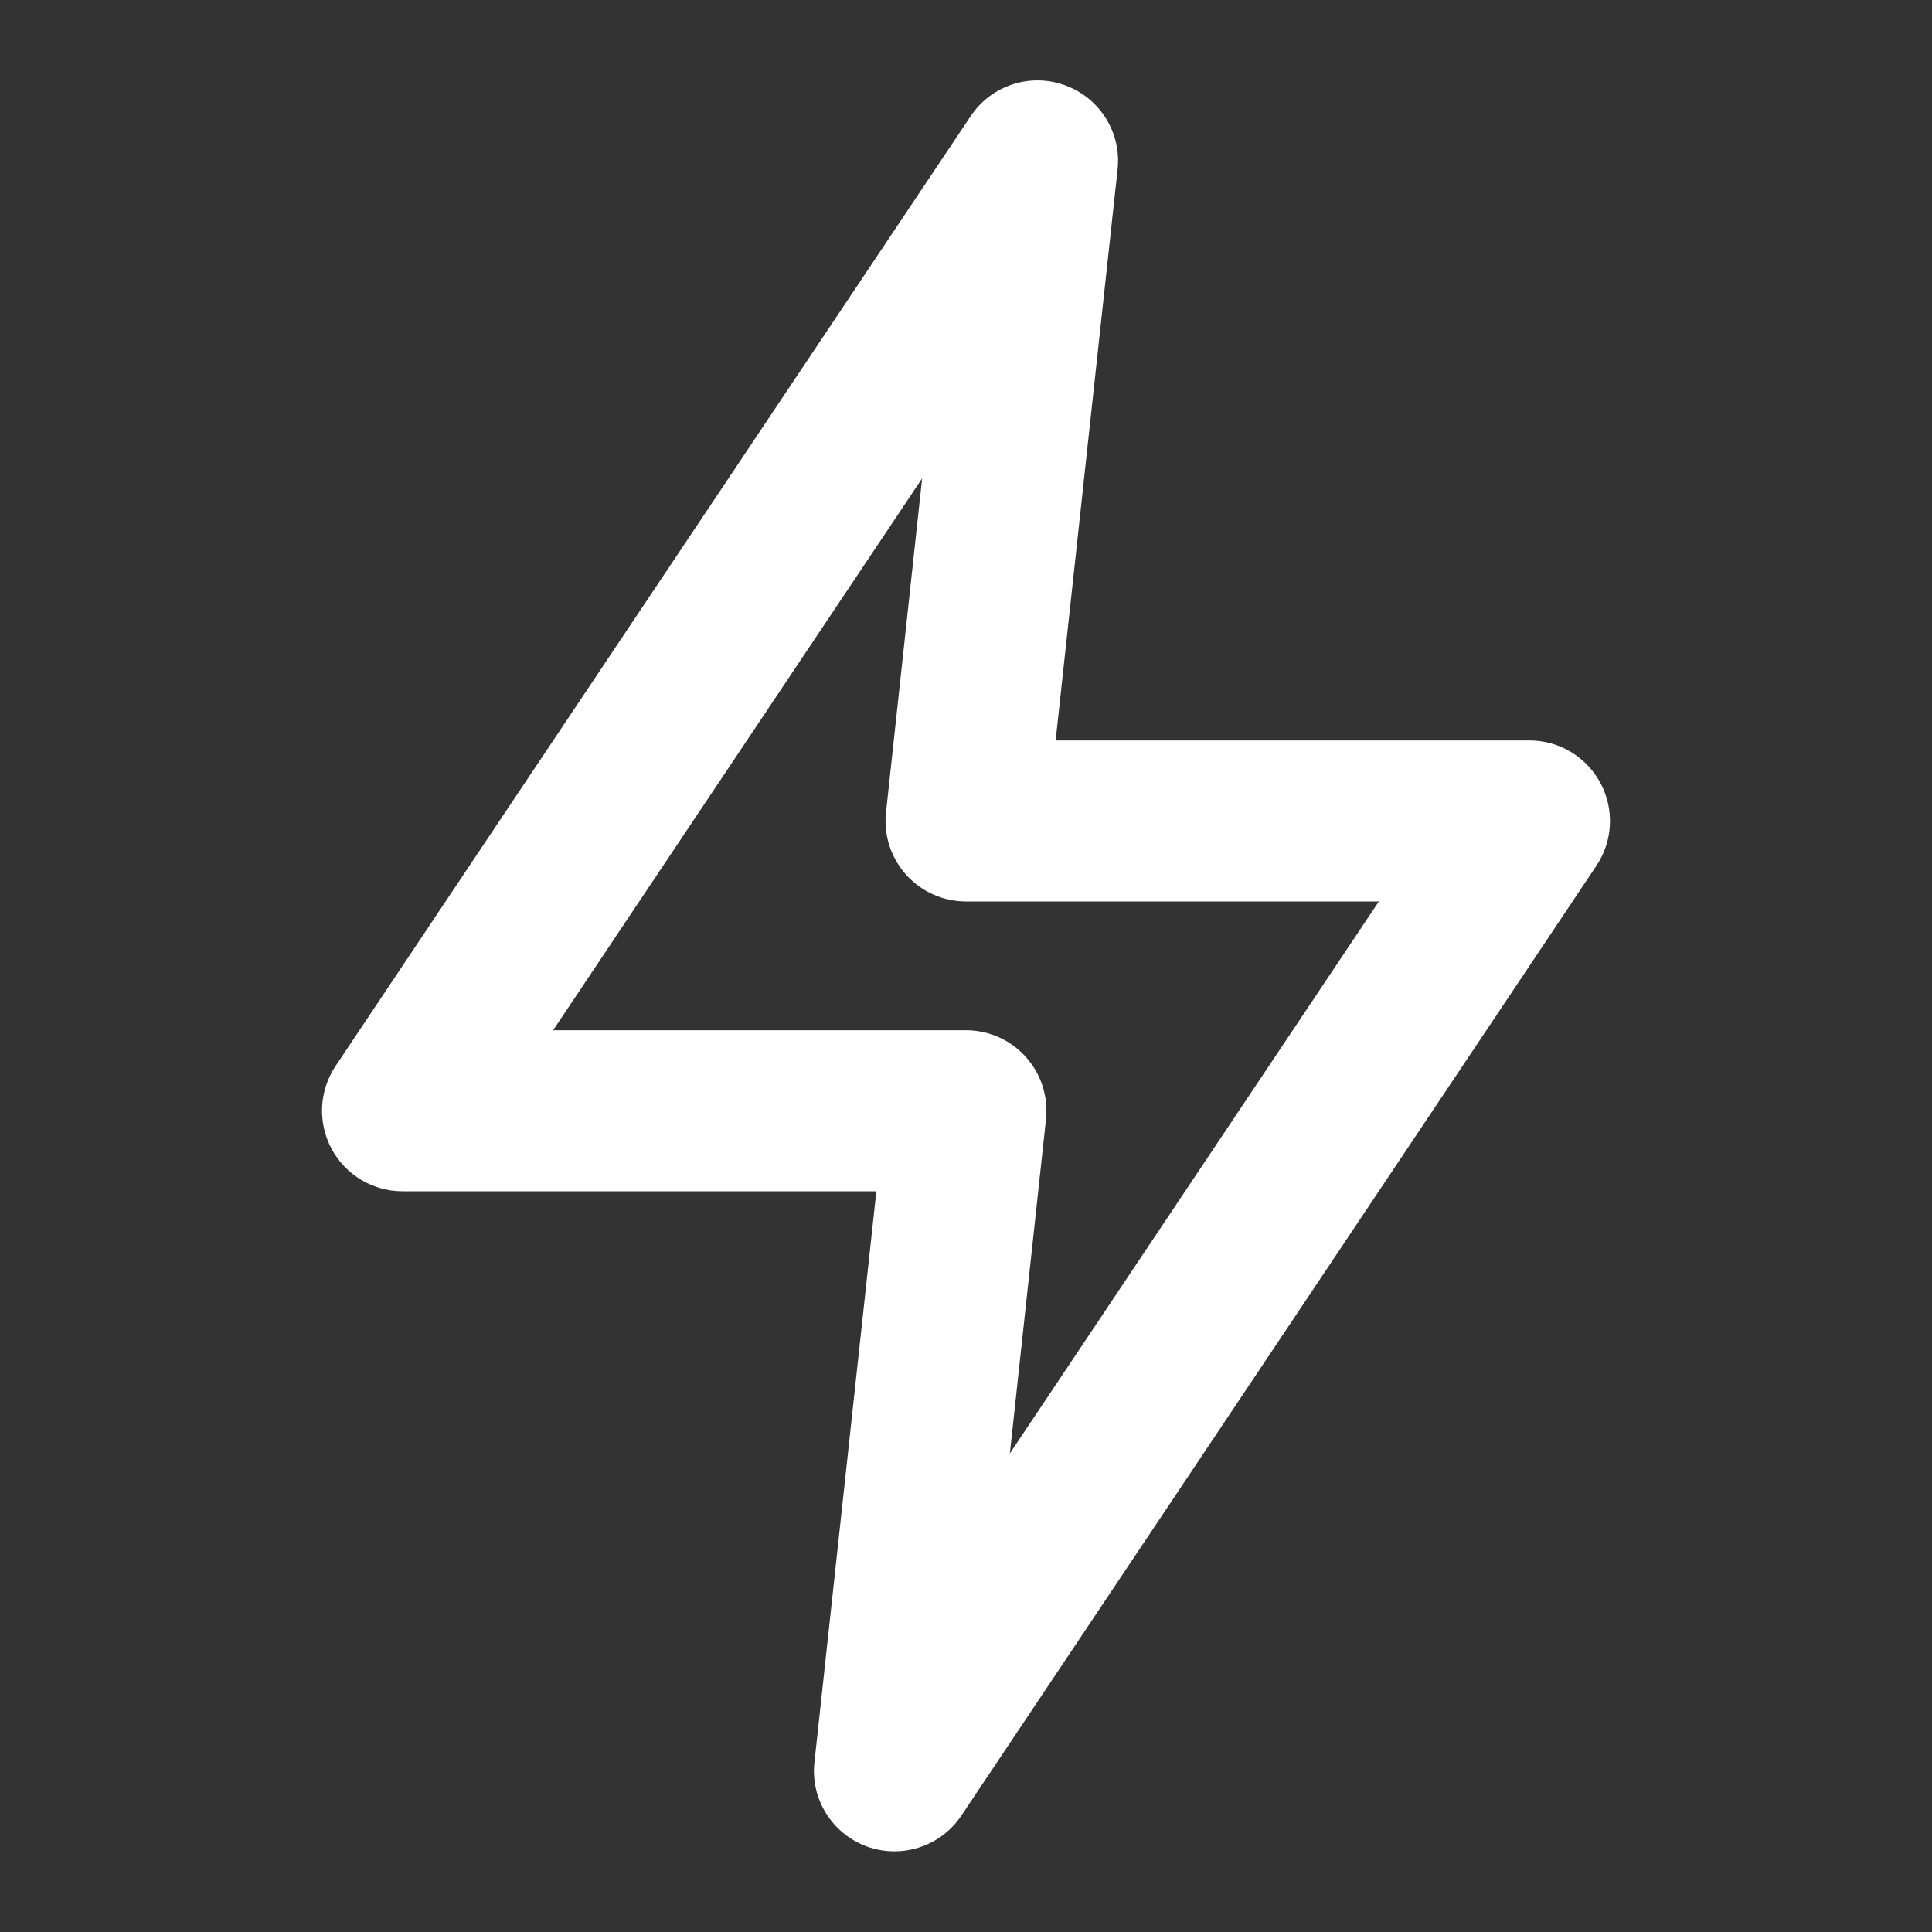 <svg width="20" height="20" viewBox="0 0 20 20" fill="none" xmlns="http://www.w3.org/2000/svg">
<rect x="0" y="0" width="20" height="20" fill="#333333" stroke="none"/>
<path fill-rule="evenodd" clip-rule="evenodd" d="M5.726 10.665H10C10.237 10.665 10.463 10.766 10.62 10.942C10.778 11.118 10.853 11.353 10.828 11.588L10.454 15.046L14.274 9.332H10C9.763 9.332 9.538 9.231 9.38 9.055C9.222 8.879 9.146 8.644 9.172 8.409L9.546 4.952L5.726 10.665ZM9.259 19.165C9.164 19.165 9.068 19.149 8.974 19.115C8.614 18.983 8.389 18.623 8.431 18.243L9.072 12.332H4.167C3.859 12.332 3.577 12.163 3.432 11.892C3.287 11.62 3.303 11.291 3.474 11.035L10.048 1.203C10.261 0.883 10.664 0.751 11.025 0.883C11.386 1.013 11.611 1.374 11.569 1.755L10.928 7.665H15.833C16.141 7.665 16.423 7.835 16.568 8.106C16.713 8.378 16.697 8.706 16.526 8.962L9.952 18.795C9.794 19.032 9.531 19.165 9.259 19.165Z" fill="white"/>
<mask id="mask0" mask-type="alpha" maskUnits="userSpaceOnUse" x="3" y="0" width="14" height="20">
<path fill-rule="evenodd" clip-rule="evenodd" d="M5.726 10.665H10C10.237 10.665 10.463 10.766 10.62 10.942C10.778 11.118 10.853 11.353 10.828 11.588L10.454 15.046L14.274 9.332H10C9.763 9.332 9.538 9.231 9.38 9.055C9.222 8.879 9.146 8.644 9.172 8.409L9.546 4.952L5.726 10.665ZM9.259 19.165C9.164 19.165 9.068 19.149 8.974 19.115C8.614 18.983 8.389 18.623 8.431 18.243L9.072 12.332H4.167C3.859 12.332 3.577 12.163 3.432 11.892C3.287 11.62 3.303 11.291 3.474 11.035L10.048 1.203C10.261 0.883 10.664 0.751 11.025 0.883C11.386 1.013 11.611 1.374 11.569 1.755L10.928 7.665H15.833C16.141 7.665 16.423 7.835 16.568 8.106C16.713 8.378 16.697 8.706 16.526 8.962L9.952 18.795C9.794 19.032 9.531 19.165 9.259 19.165Z" fill="white"/>
</mask>
<g mask="url(#mask0)">
</g>
</svg>
